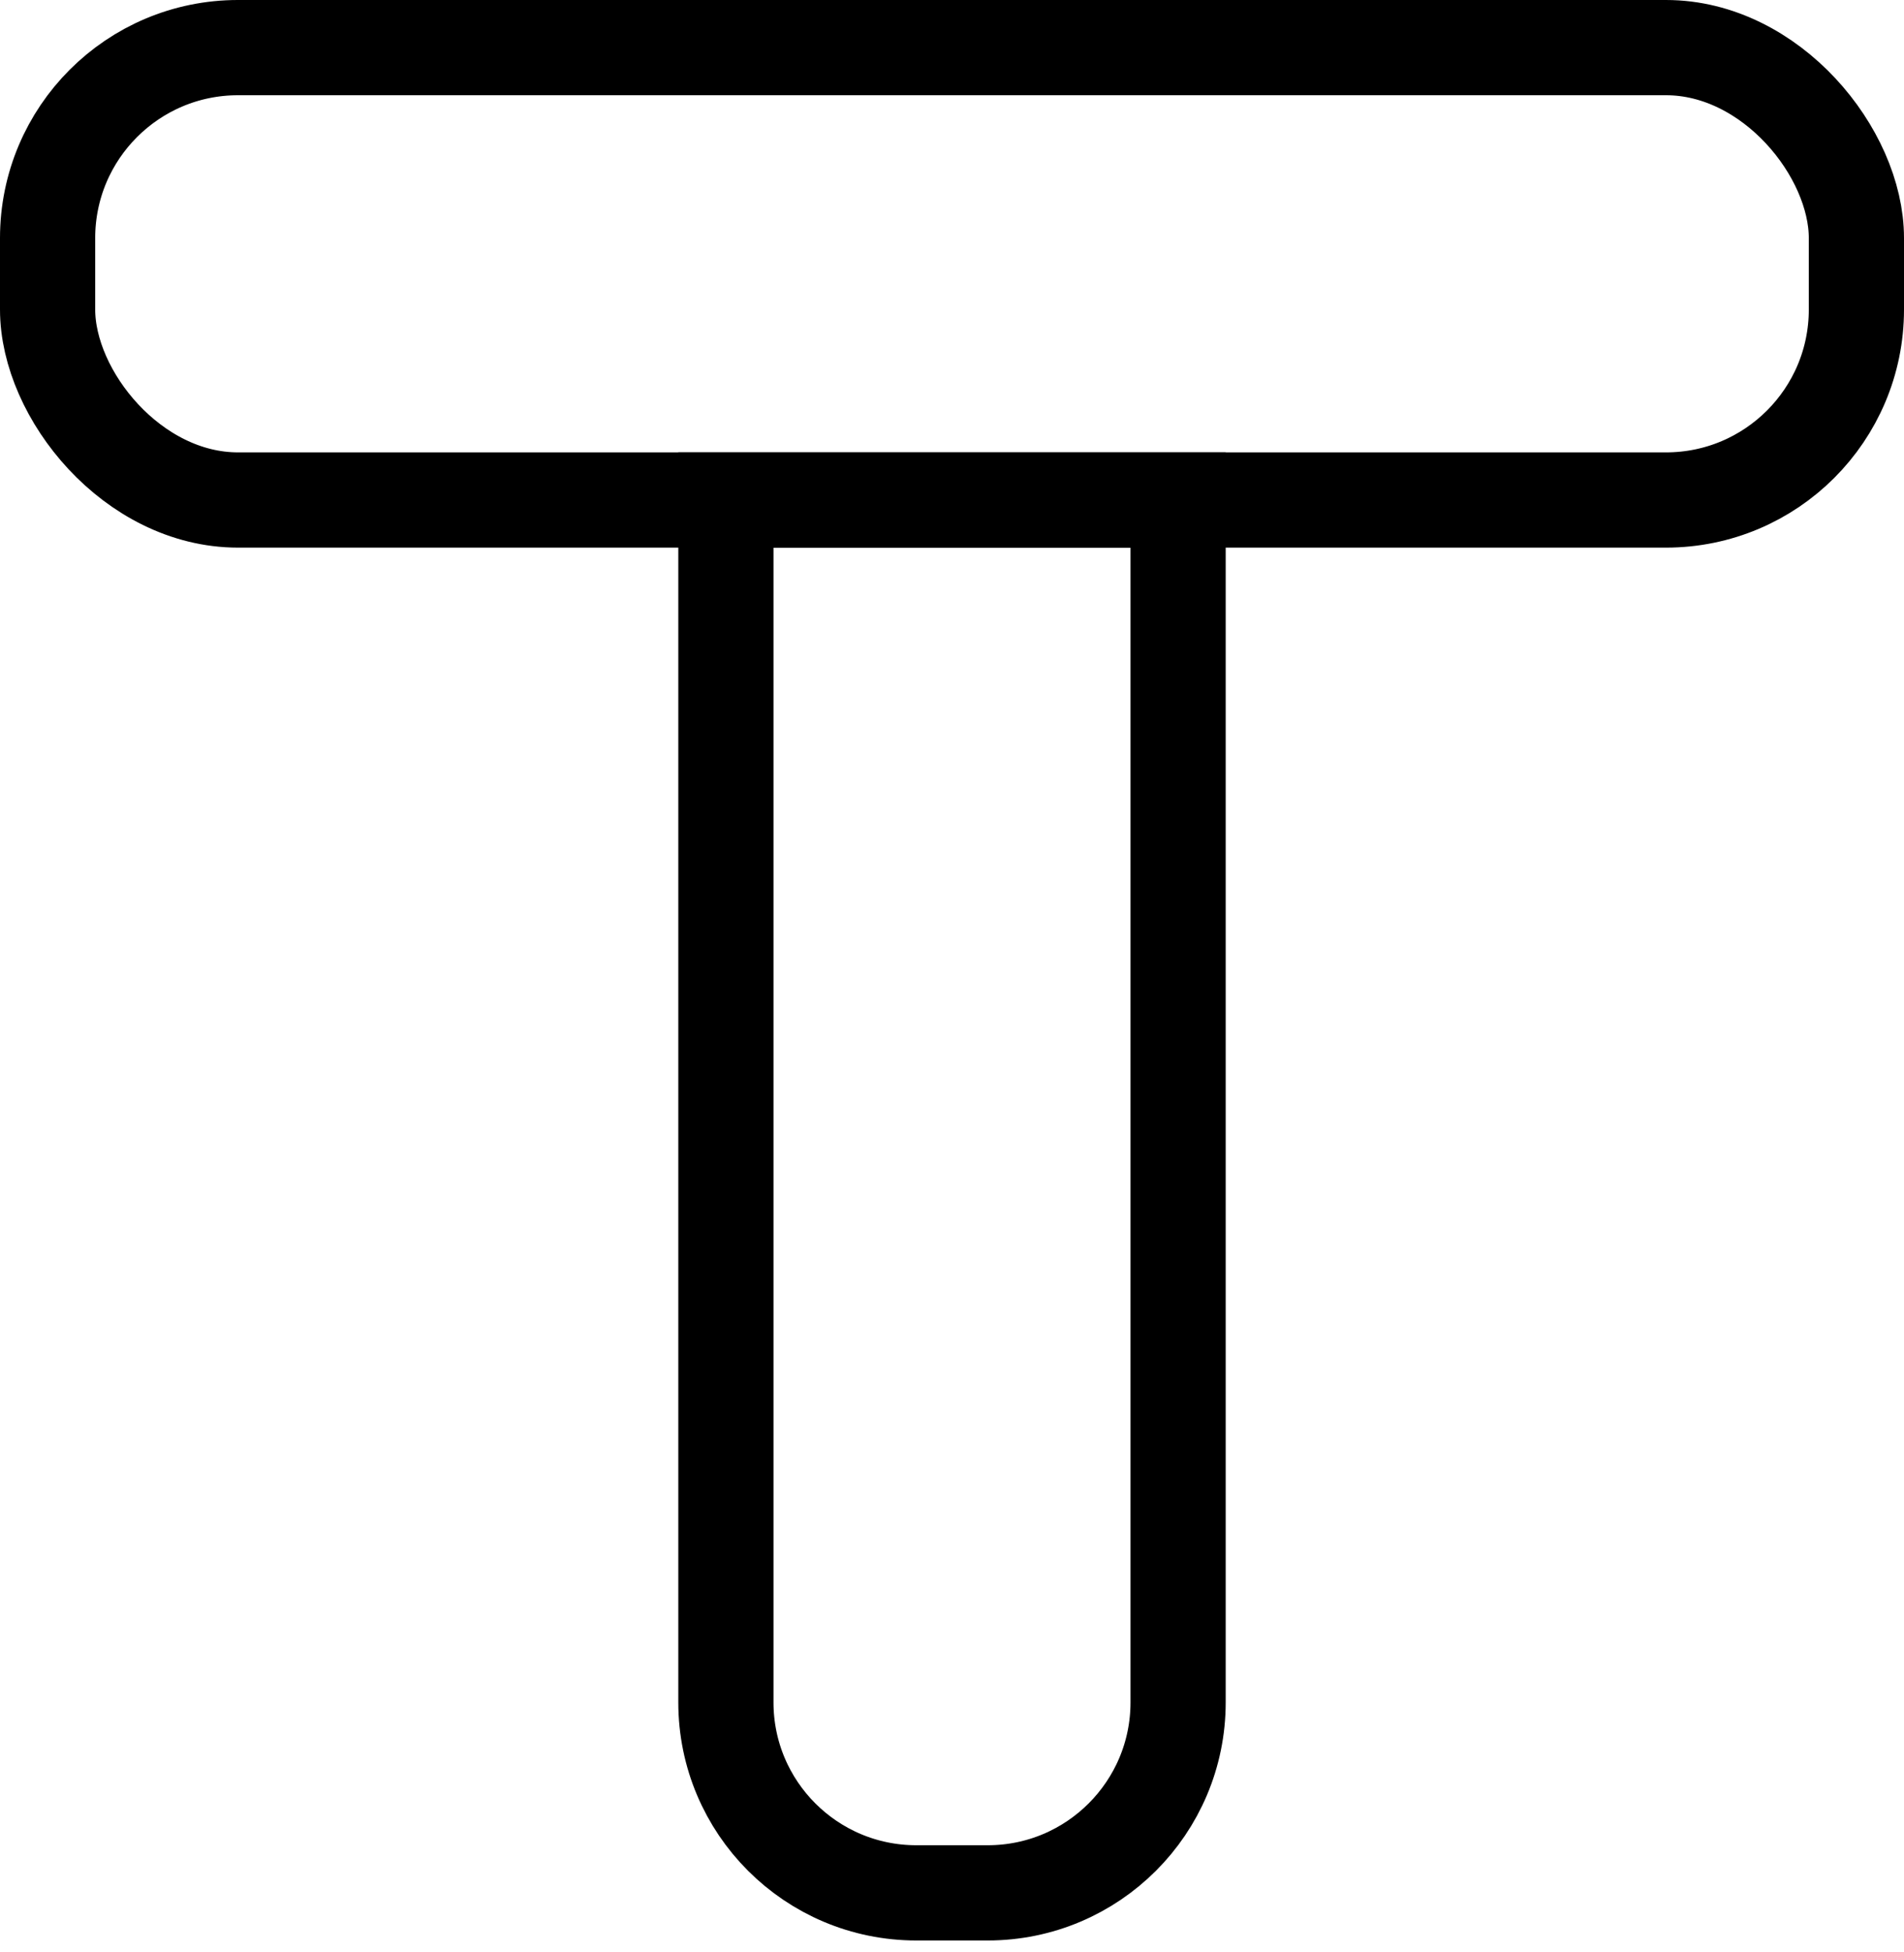 <?xml version="1.0" encoding="UTF-8"?>
<svg width="80px" height="82px" viewBox="0 0 80 82" version="1.1" xmlns="http://www.w3.org/2000/svg" xmlns:xlink="http://www.w3.org/1999/xlink">
    <!-- Generator: Sketch 64 (93537) - https://sketch.com -->
    <title>Group</title>
    <desc>Created with Sketch.</desc>
    <g id="Page-3" stroke="none" stroke-width="1" fill="none" fill-rule="evenodd">
        <g id="Front-Page-Copy" transform="translate(-170, -636)" stroke="#000000" stroke-width="4">
            <g id="Group" transform="translate(172, 638)">
                <path d="M8.75,38.75 L59.25,38.75 C63.668,38.75 67.25,42.332 67.25,46.75 L67.25,49.75 C67.25,54.168 63.668,57.75 59.25,57.75 L8.75,57.75 L8.75,57.75 L8.75,38.75 Z" id="Rectangle" transform="translate(38, 48.25) rotate(90) translate(-38, -48.25) "></path>
                <rect id="Rectangle" x="0" y="0" width="76" height="19" rx="8"></rect>
            </g>
        </g>
    </g>
</svg>